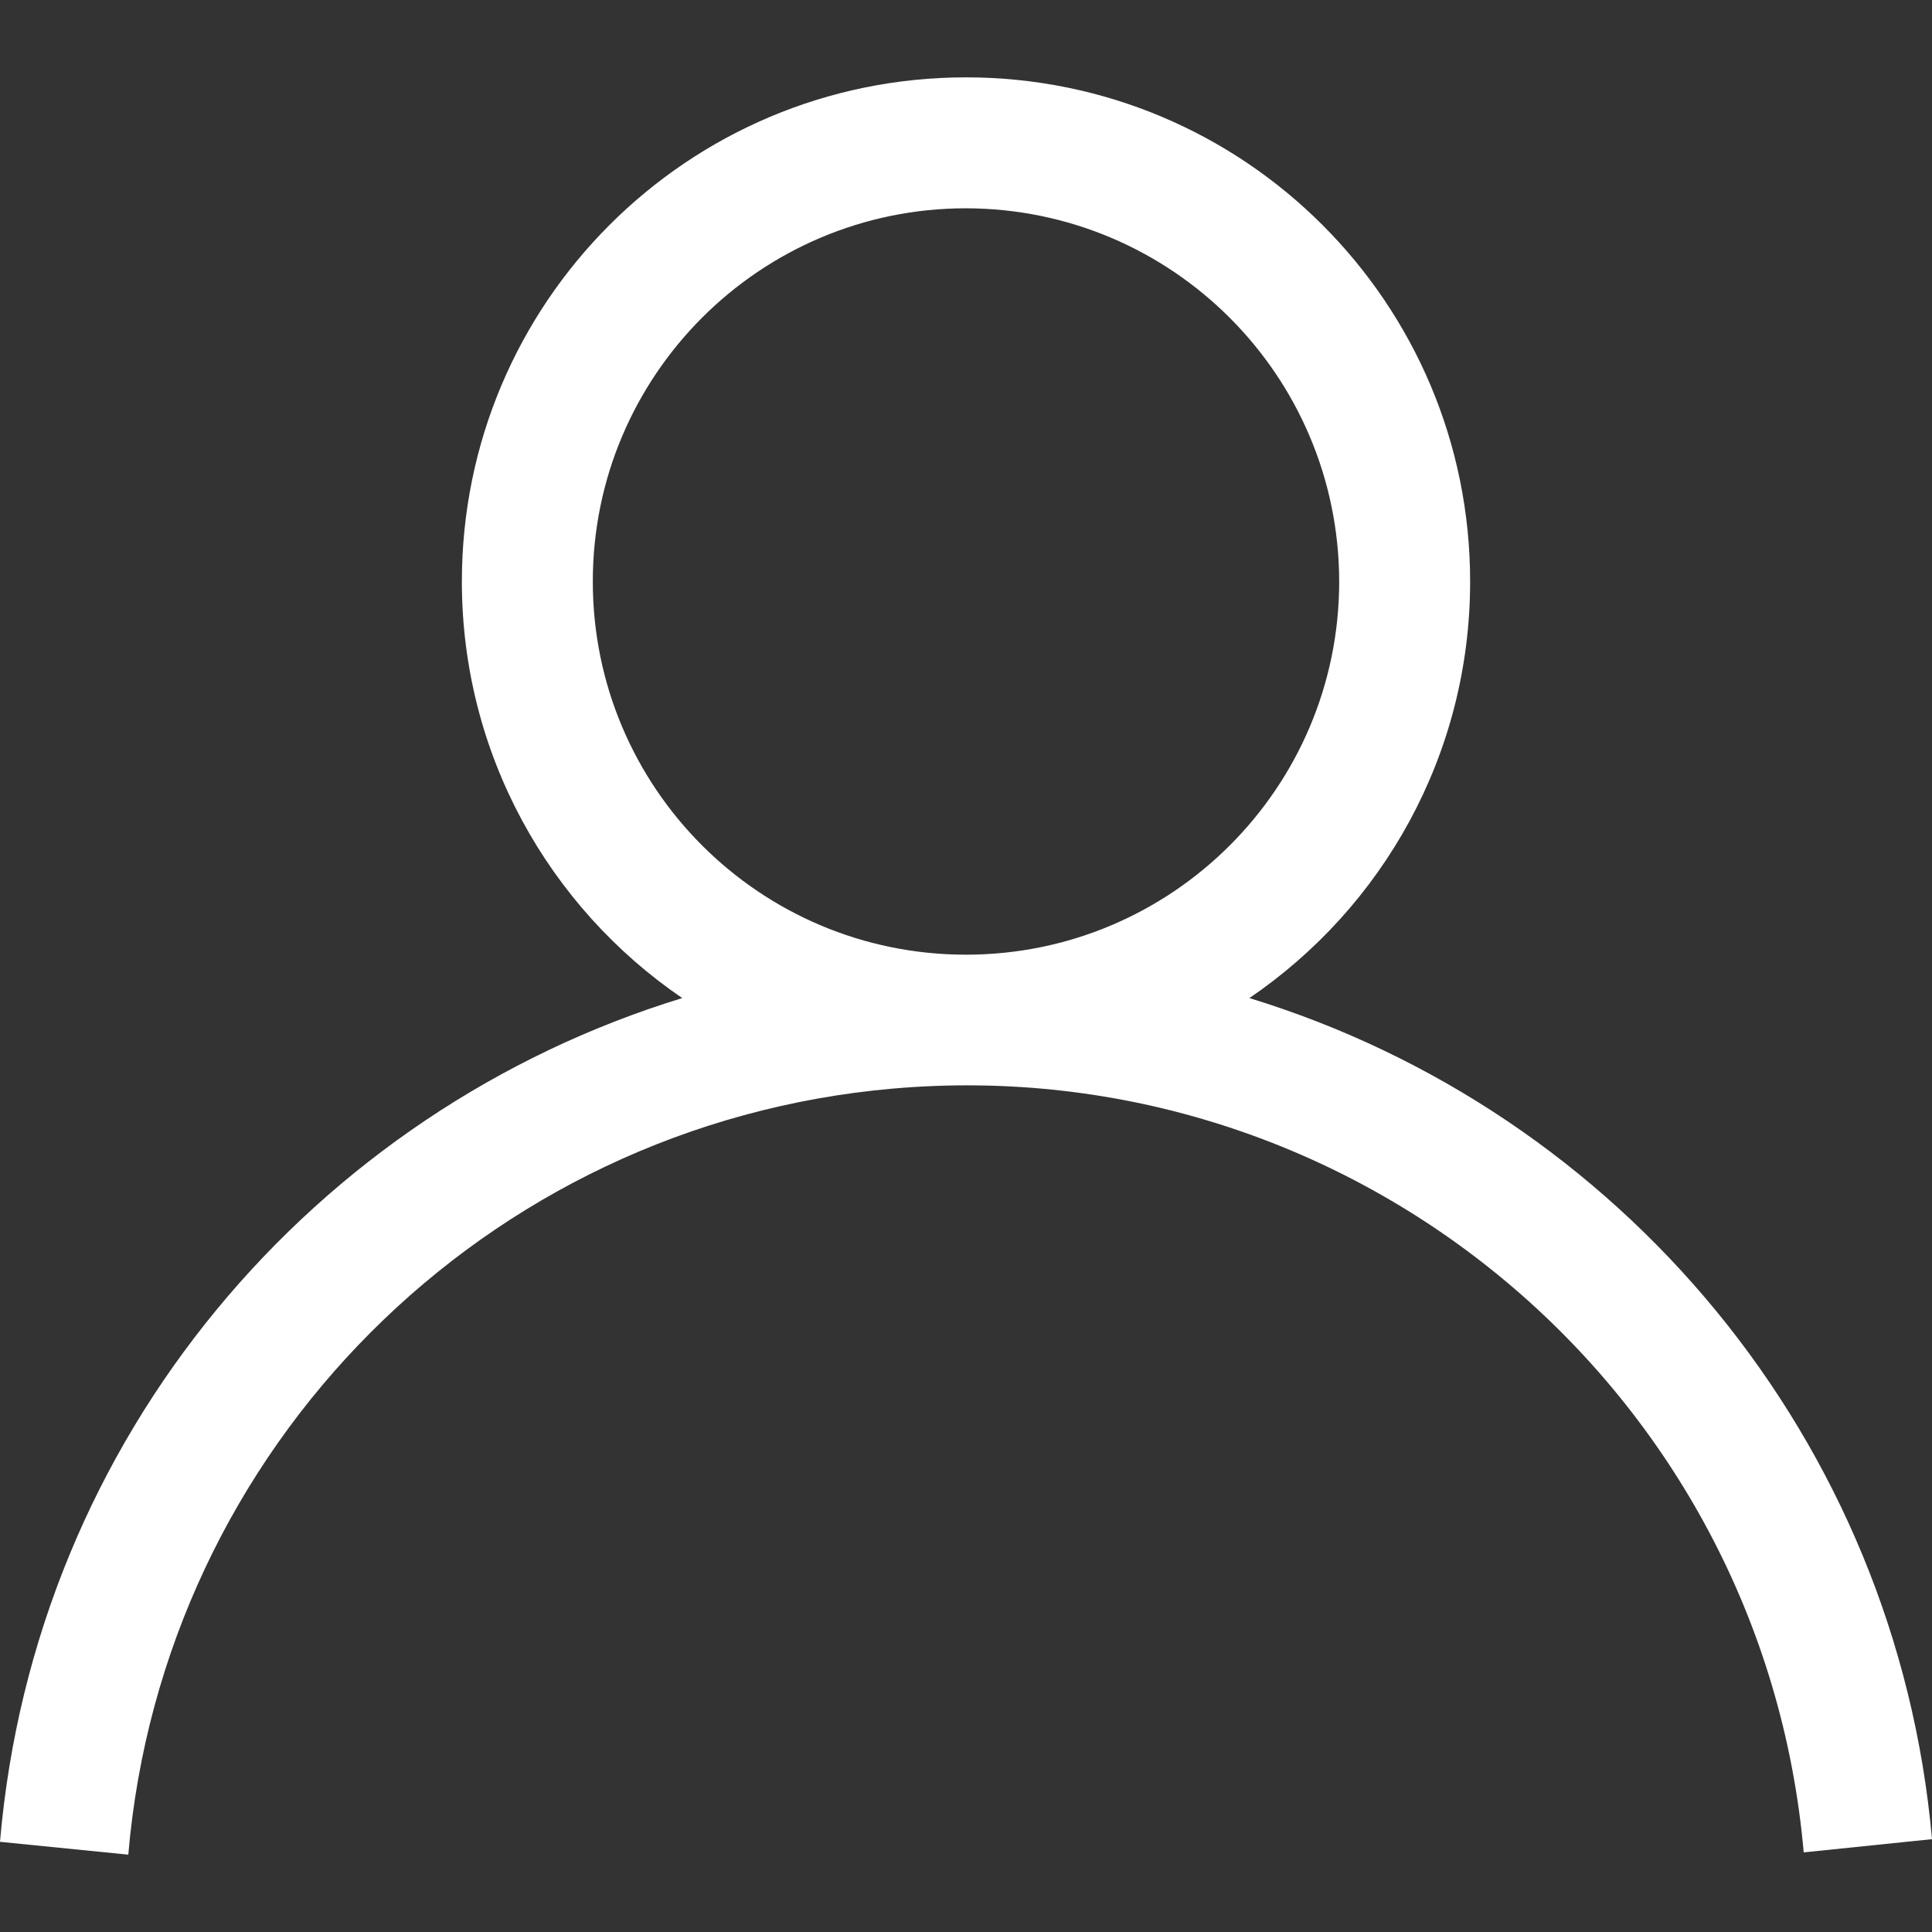 <?xml version="1.0" encoding="utf-8"?>
<!-- Generator: Adobe Illustrator 24.1.2, SVG Export Plug-In . SVG Version: 6.00 Build 0)  -->
<svg version="1.1" id="圖層_1" xmlns="http://www.w3.org/2000/svg" xmlns:xlink="http://www.w3.org/1999/xlink" x="0px" y="0px"
	 viewBox="0 0 512 512" style="enable-background:new 0 0 512 512;" xml:space="preserve">
<rect x="0" y="0" width="512" height="512" fill="#333333" stroke="none"/>
<style type="text/css">
	.st0{fill:#FFFFFF;}
</style>
<path class="st0" d="M34,491.5L34,491.5L34,491.5z"/>
<path class="st0" d="M331.1,264.5c35.3-24,58.5-64.5,58.5-110.4l0,0c0-73.8-59.8-133.6-133.6-133.6S122.4,80.3,122.4,154.1
	c0,45.9,23.2,86.4,58.4,110.4C83.5,294.3,9.2,380.5,0,488.1l34,3.4c9.2-107.9,94.6-193.5,202.5-203
	c122.6-10.8,230.7,79.8,241.5,202.4l34-3.5C502.6,381.5,429.4,294.6,331.1,264.5z M157.1,154.1c0-54.6,44.3-98.9,98.9-98.9
	c54.6,0.1,98.8,44.3,98.9,98.9l0,0c0,54.6-44.3,98.9-98.9,98.9C201.3,253,157.1,208.7,157.1,154.1z"/>
</svg>
